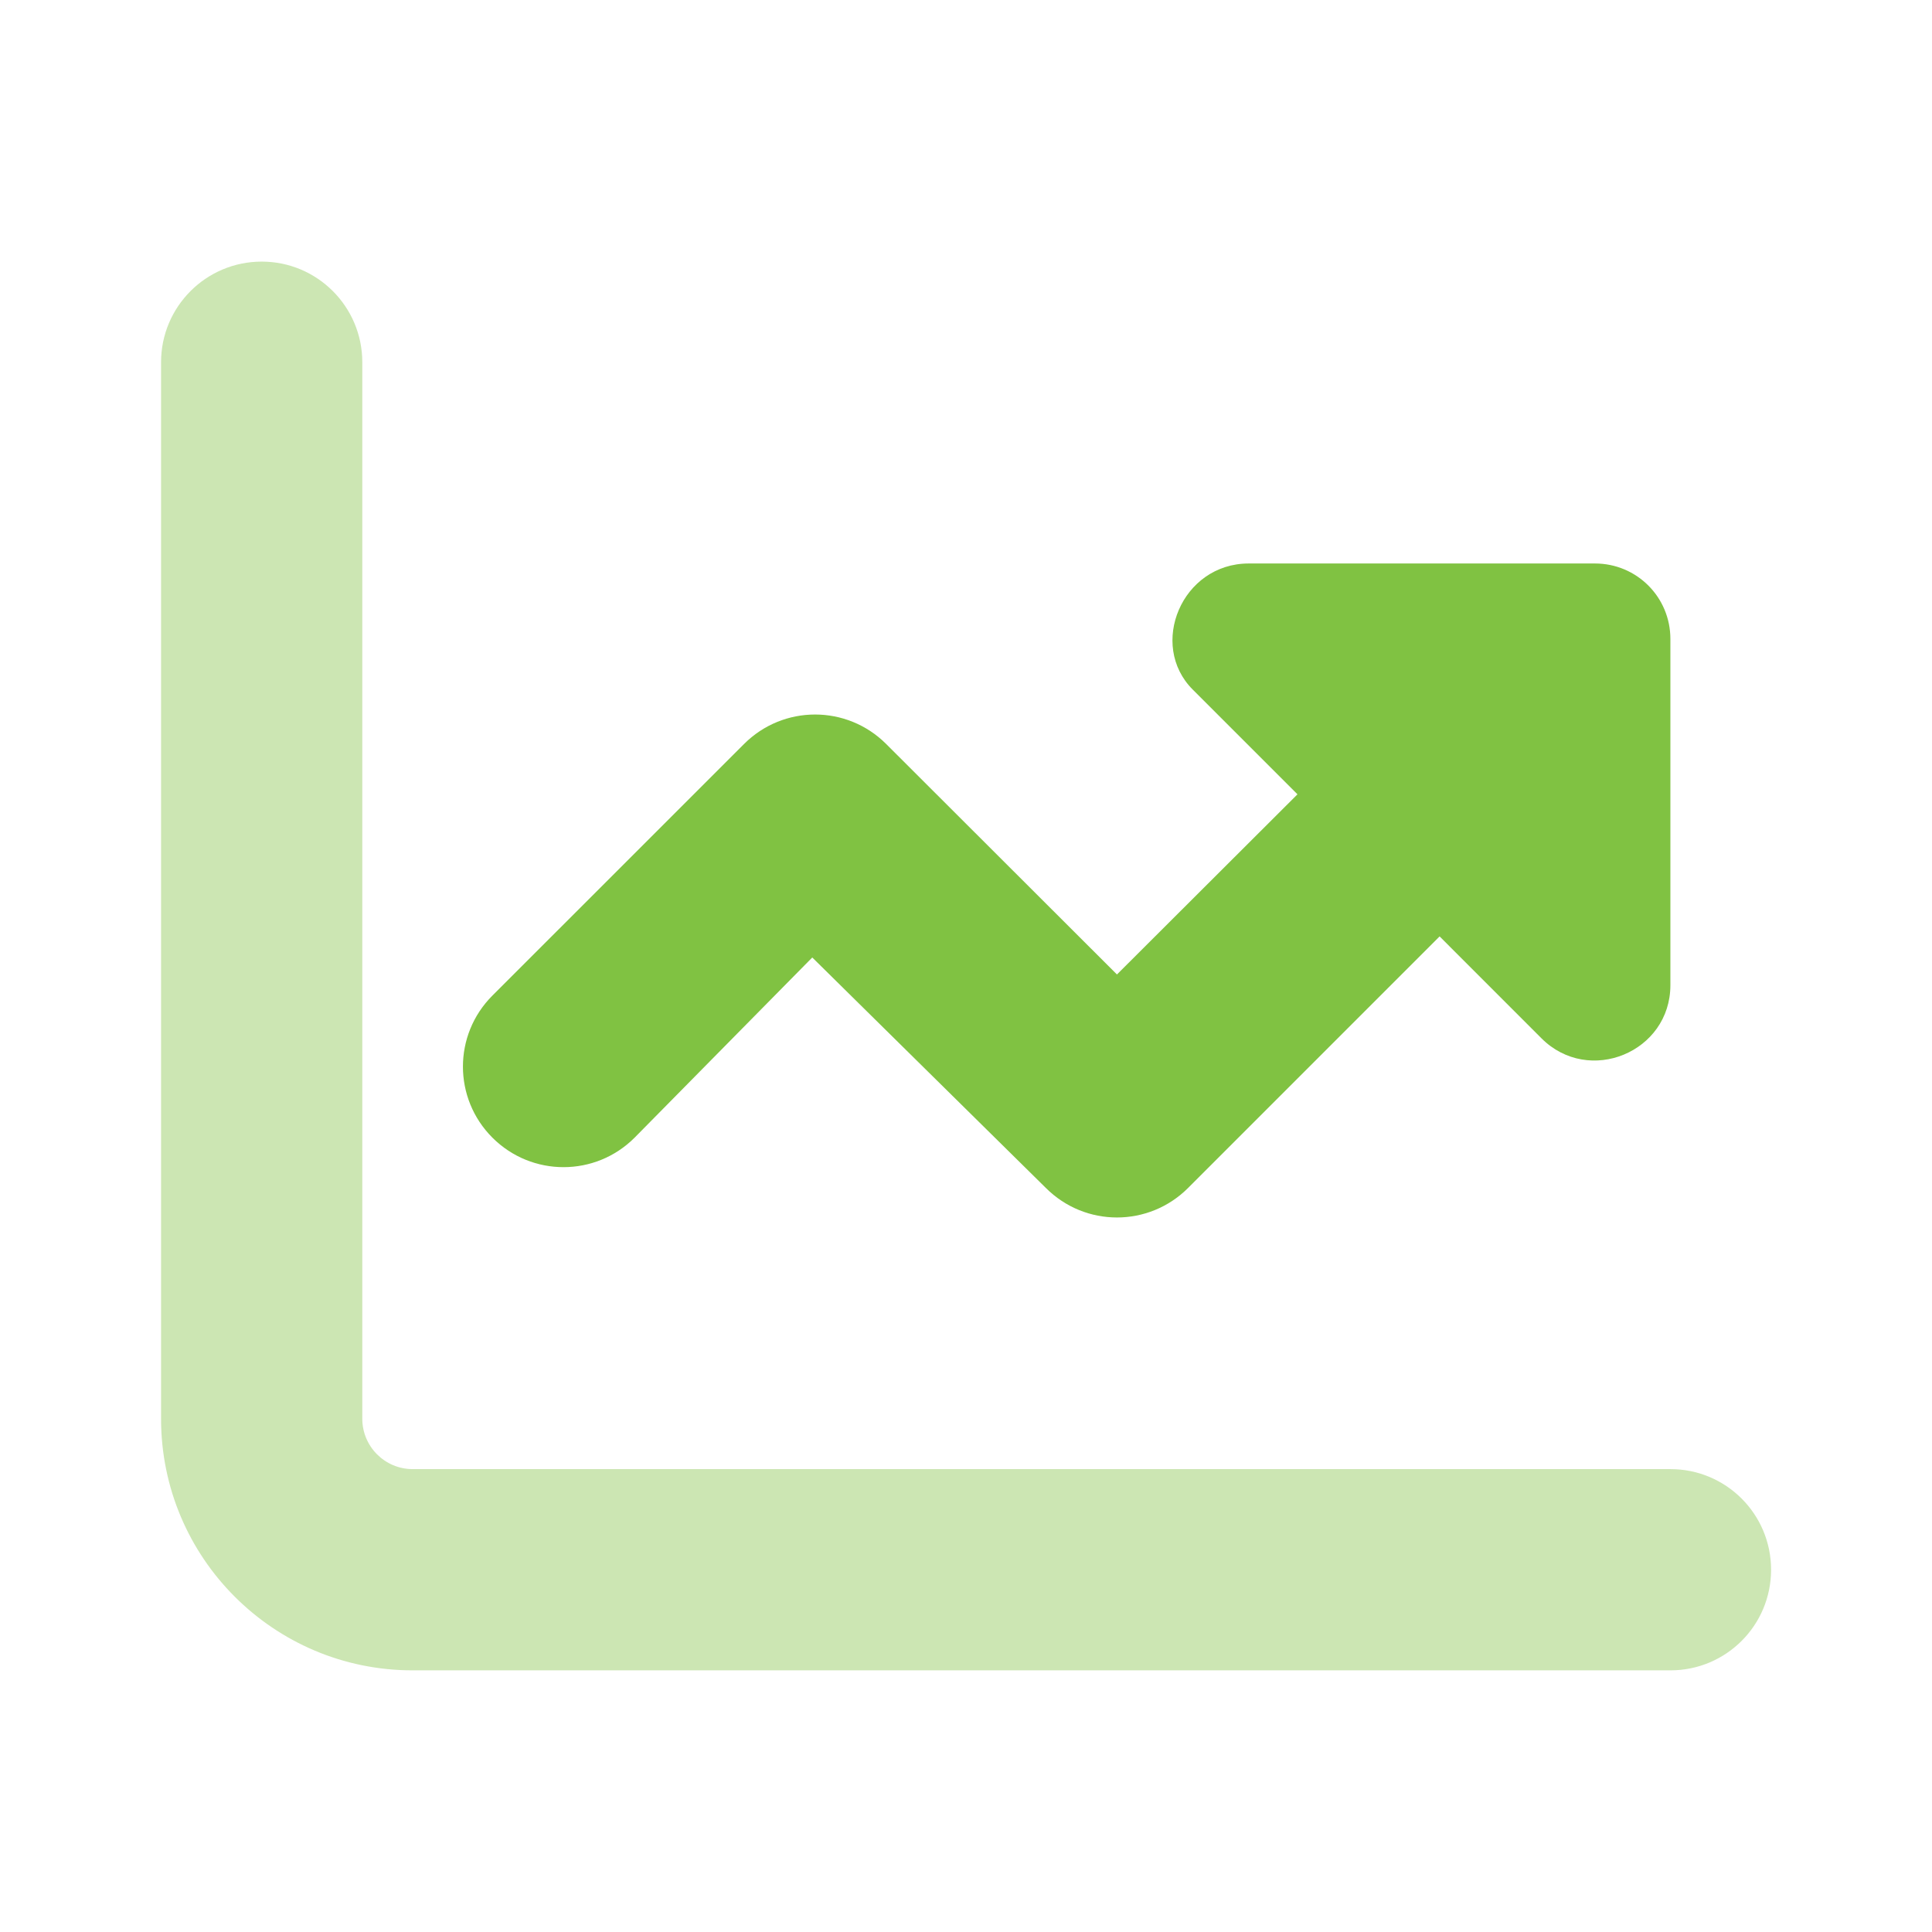 <svg width="44" height="44" viewBox="0 0 44 44" fill="none" xmlns="http://www.w3.org/2000/svg">
<path d="M27.057 27.056C26.161 27.951 24.715 27.951 23.82 27.056L18.499 21.806L14.452 25.91C13.557 26.805 12.111 26.805 11.215 25.91C10.319 25.015 10.319 23.568 11.215 22.673L16.945 16.944C17.84 16.049 19.286 16.049 20.182 16.944L25.438 22.193L29.549 18.09L27.164 15.705C26.147 14.688 26.913 12.833 28.439 12.833H36.324C37.276 12.833 38.042 13.599 38.042 14.552V22.436C38.042 23.962 36.187 24.728 35.106 23.647L32.786 21.326L27.057 27.056Z" fill="#80C242"/>
<path opacity="0.4" d="M5.96 5.958C7.225 5.958 8.251 6.984 8.251 8.25V32.312C8.251 32.942 8.764 33.458 9.397 33.458H38.043C39.31 33.458 40.335 34.482 40.335 35.75C40.335 37.017 39.31 38.041 38.043 38.041H9.397C6.233 38.041 3.668 35.477 3.668 32.312V8.25C3.668 6.984 4.694 5.958 5.96 5.958Z" fill="#80C242"/>
</svg>
